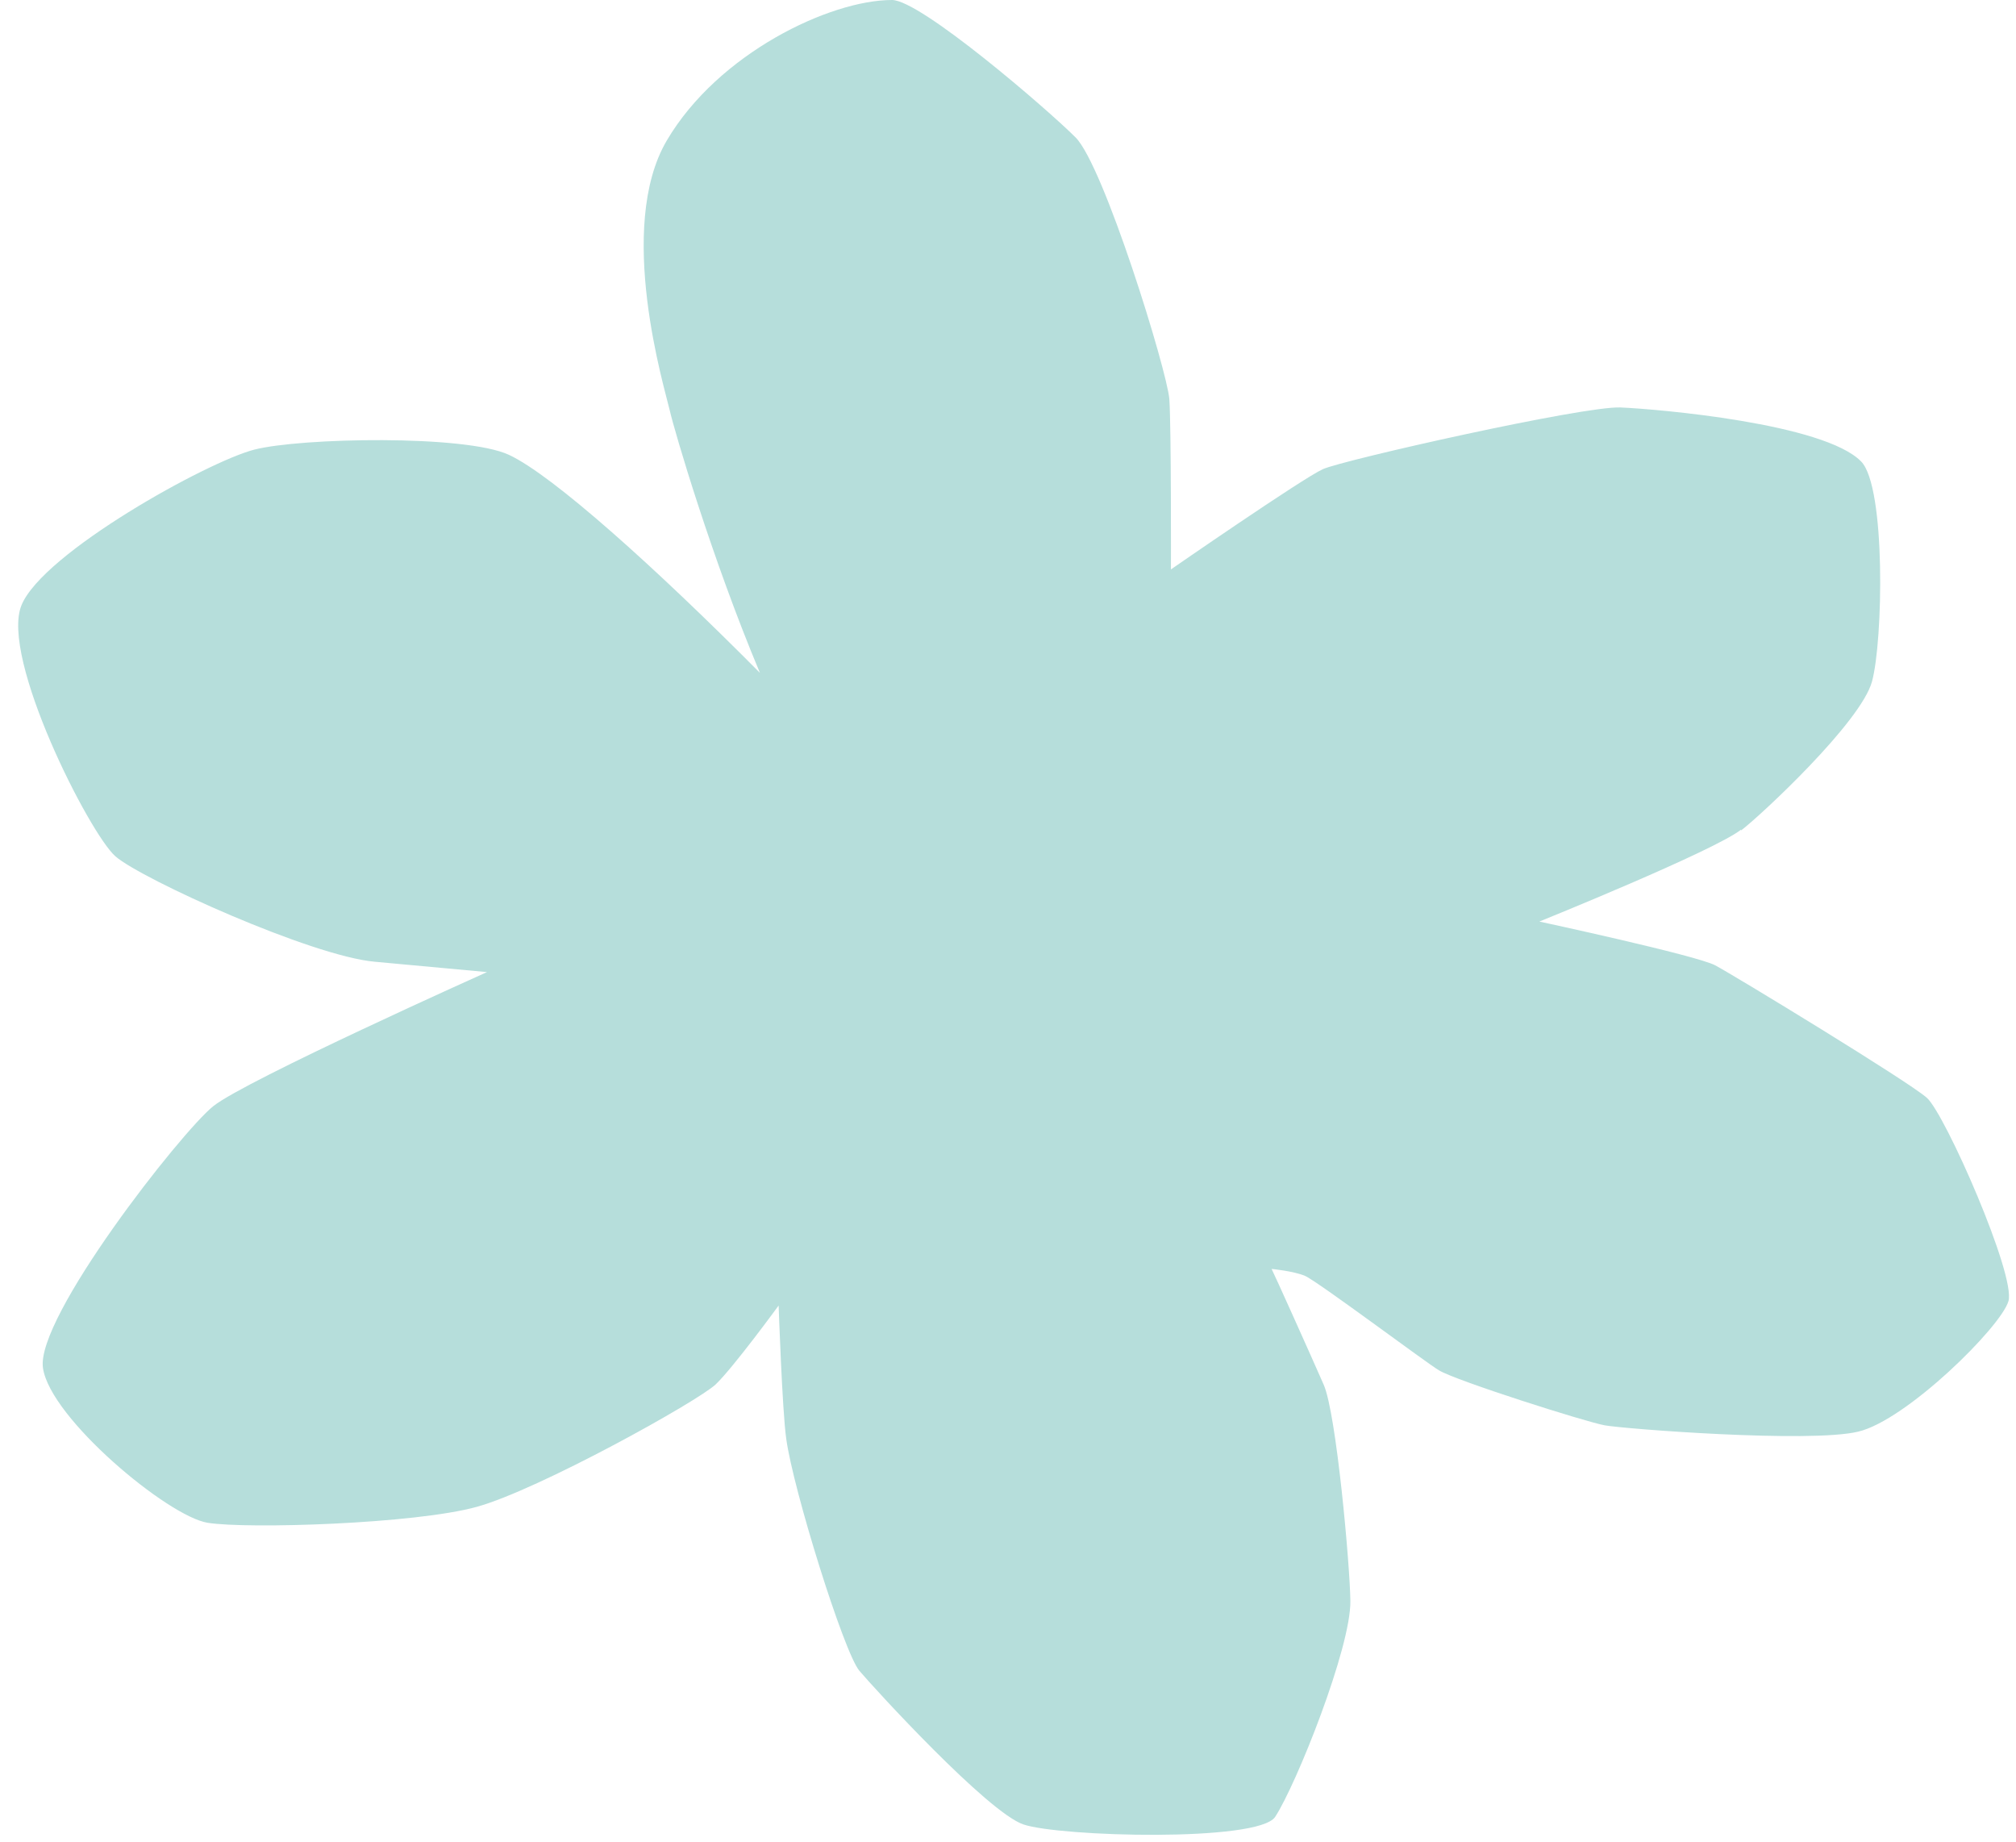 <?xml version="1.0" encoding="UTF-8" standalone="no"?><svg xmlns="http://www.w3.org/2000/svg" xmlns:xlink="http://www.w3.org/1999/xlink" fill="#000000" height="463" preserveAspectRatio="xMidYMid meet" version="1" viewBox="-4.9 0.0 506.7 463.0" width="506.7" zoomAndPan="magnify"><g id="change1_1"><path d="M432.7,208.7c5-3.8,30.1-27.2,32.9-37.4s3.5-48.9-2.7-55.3c-9.3-9.6-51.2-13.2-60.5-13.6-9.3-.4-69.7,13.2-74.8,15.5s-38.2,25.2-38.2,25.2c0,0,.1-35.5-.4-42.8-.6-7.3-16.5-58.8-23.6-65.8C258.4,27.5,226.5,0,219.3,0c-15.6,0-43.7,13.4-56.6,35.3s-.5,62.4,.7,67.7c1.2,5.3,10.6,37.3,22.7,66.1-26.2-26.4-52.1-49.7-63.1-54.8-11-5.1-52.3-4.3-64-1.3S5.9,138.9,.5,152.1s17.1,57.4,23.6,63.1,49.3,25.1,65.2,26.5l28.2,2.6s-60.7,27.2-68.8,33.7c-8.1,6.5-44.7,53.2-42.8,65.8,1.8,12.6,31.4,37.3,41.4,38.9s52,.3,67.6-4c15.6-4.3,55.7-26.6,60.1-30.8s15.8-19.8,15.8-19.8c0,0,.9,26.3,1.9,33.4,1.7,12.7,14.5,53.8,18.4,58.4s32.2,35.5,41.2,38.6c9,3.1,59.1,4.5,63.3-1.9,5.3-8.1,19.1-42.6,18.9-54.3-.1-8.8-3.5-47-6.7-54.3s-12.5-28-13.1-29.1c0,0,5.3,.5,8.3,1.7s30.7,22,33.8,23.8c4.3,2.6,36.7,12.9,41.6,13.8s51.6,4.5,63.7,1.6c12.1-2.8,35.9-26.3,37.8-32.8s-15.9-47-20.5-51.1-48.5-30.8-53.2-33.3-44.2-11-44.2-11c0,0,43.8-17.7,50.7-23.1Z" fill="#b6dedb"/></g></svg>